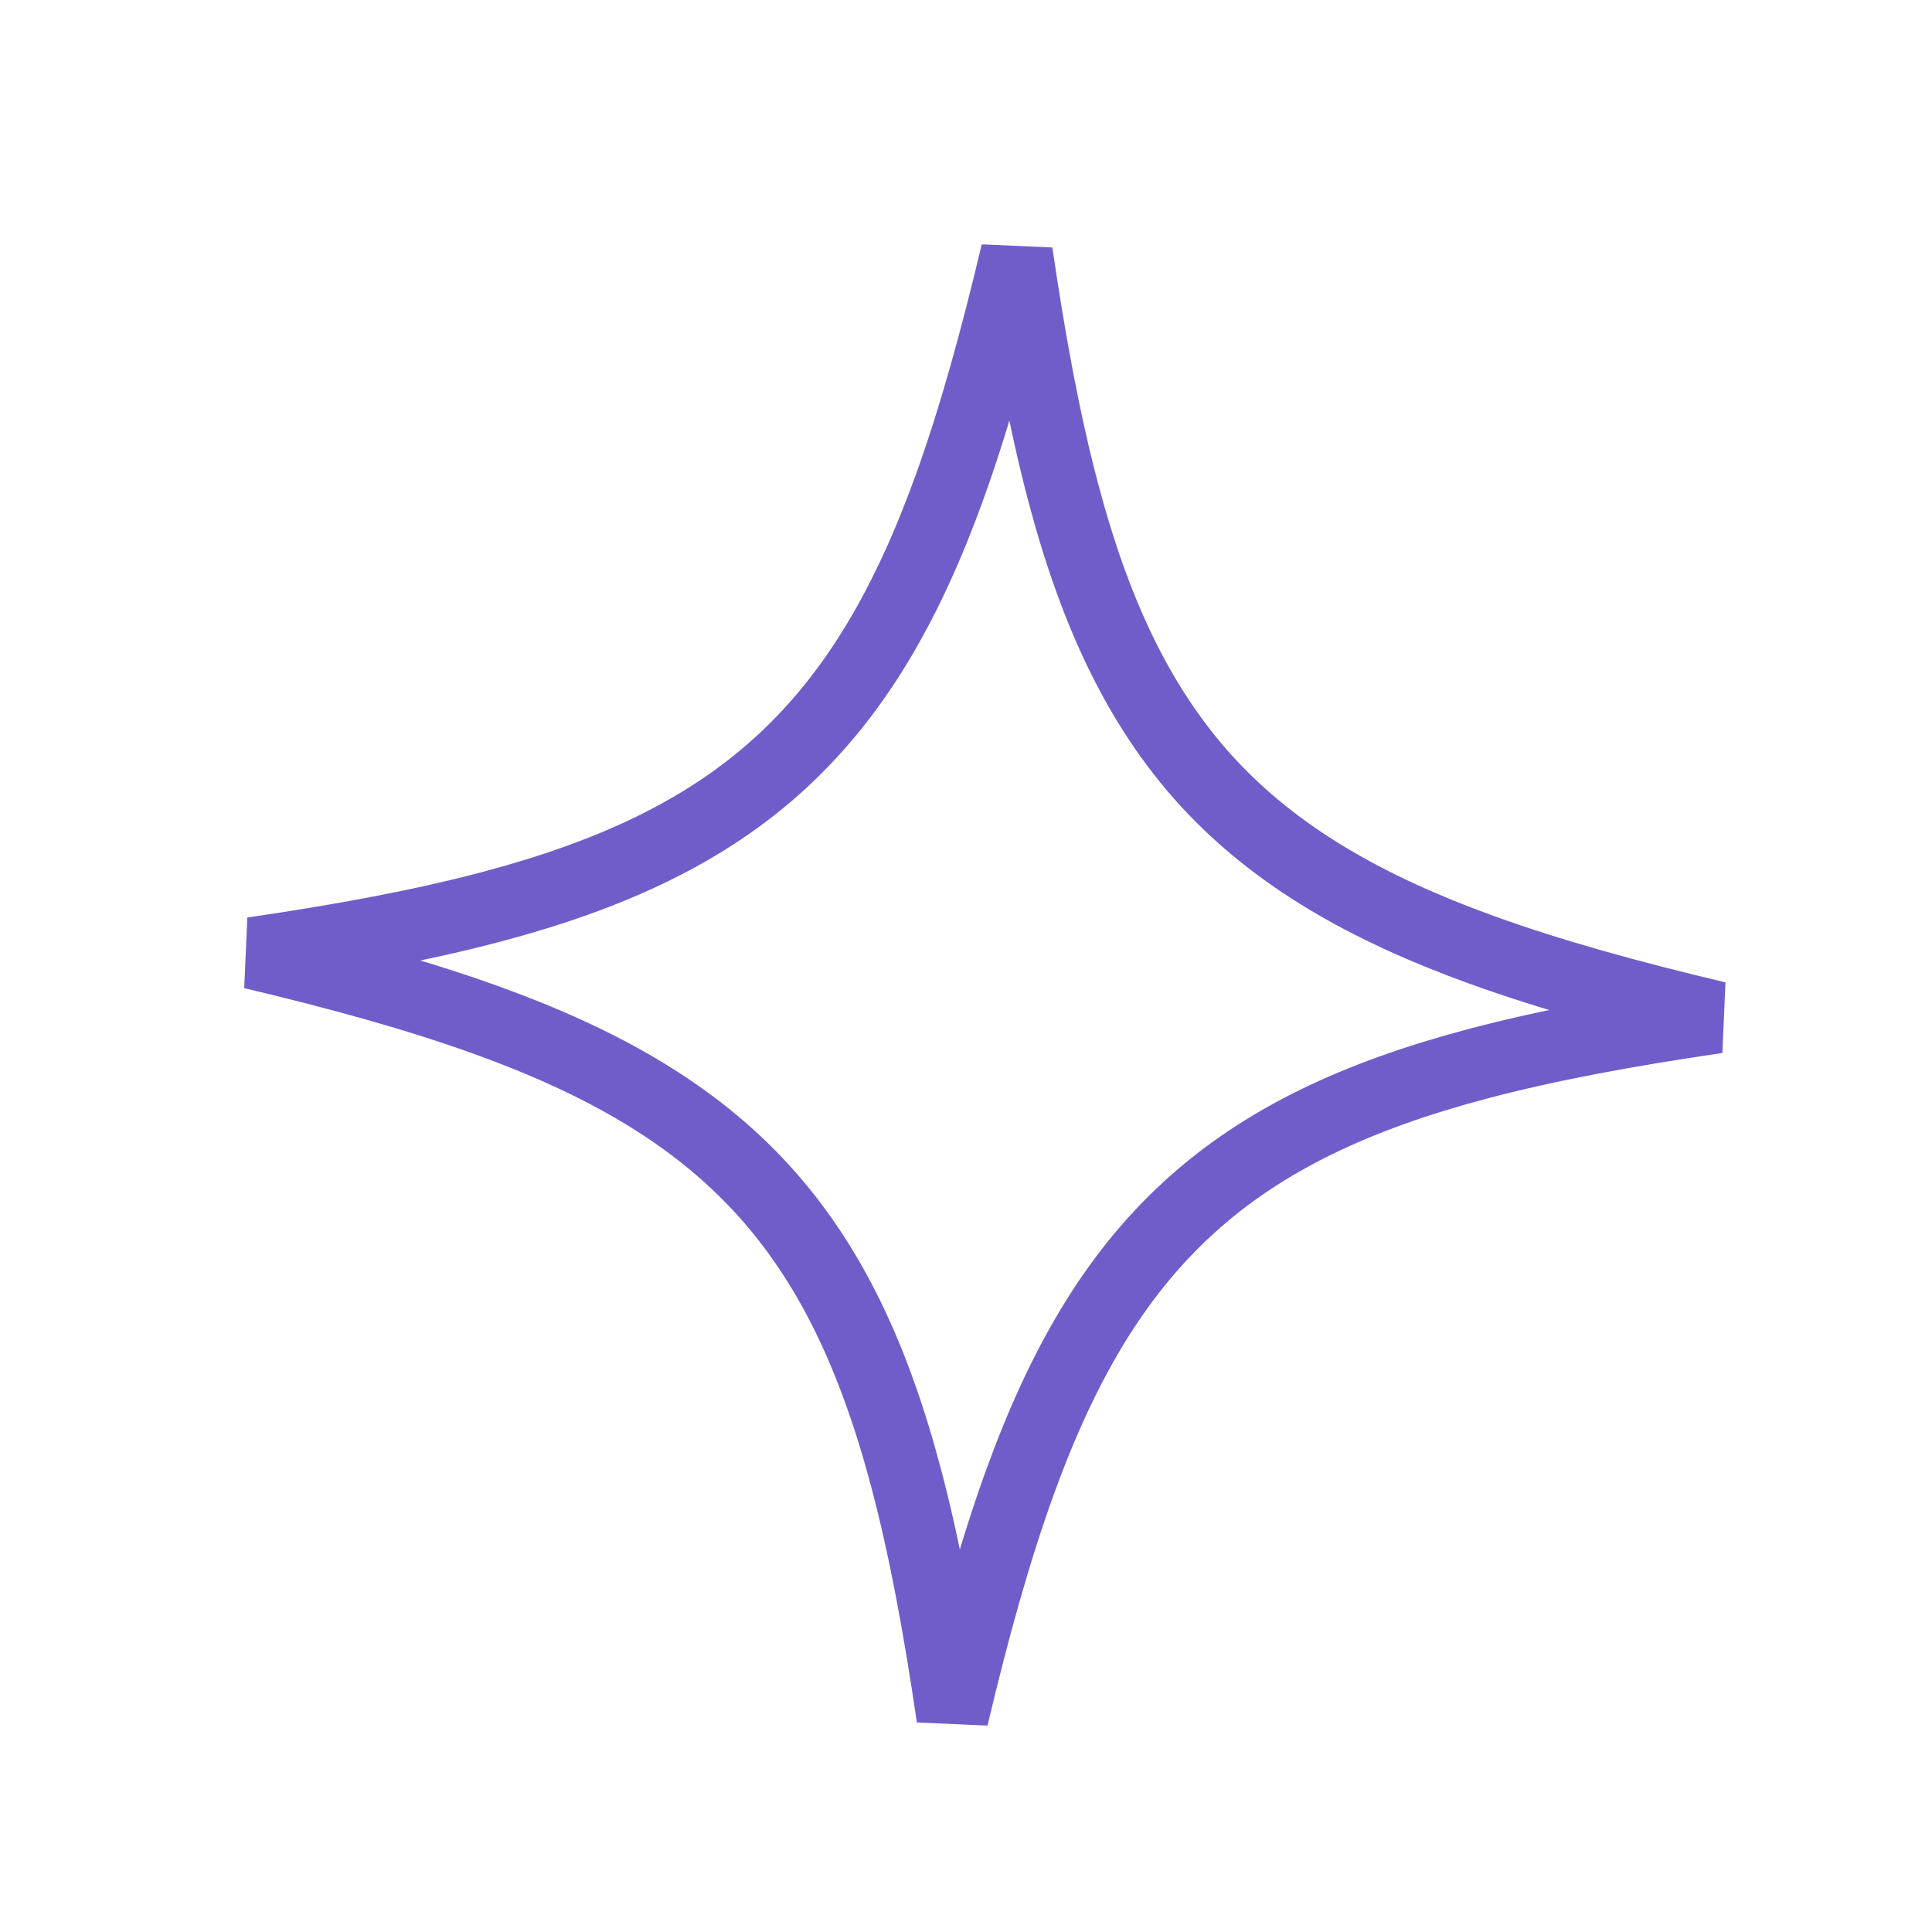 <svg width="45" height="45" viewBox="0 0 45 45" fill="none" xmlns="http://www.w3.org/2000/svg">
<path d="M28.112 18.203L28.114 18.205C29.719 19.952 31.825 21.154 34.536 22.133C36.121 22.705 37.932 23.207 39.996 23.697C37.897 24.004 36.049 24.346 34.421 24.777C31.636 25.515 29.434 26.528 27.687 28.128C25.935 29.729 24.73 31.833 23.75 34.542C23.177 36.126 22.675 37.936 22.185 39.999C21.878 37.901 21.536 36.054 21.105 34.426C20.367 31.642 19.353 29.44 17.753 27.693C16.153 25.945 14.048 24.743 11.339 23.764C9.755 23.192 7.945 22.69 5.882 22.2C7.98 21.893 9.828 21.551 11.455 21.119C14.24 20.38 16.442 19.364 18.189 17.759C19.936 16.158 21.139 14.054 22.118 11.344C22.69 9.76 23.192 7.949 23.682 5.885C23.989 7.984 24.331 9.832 24.762 11.461C25.499 14.248 26.513 16.451 28.112 18.203Z" stroke="#715DCA" stroke-width="1.676"/>
</svg>
